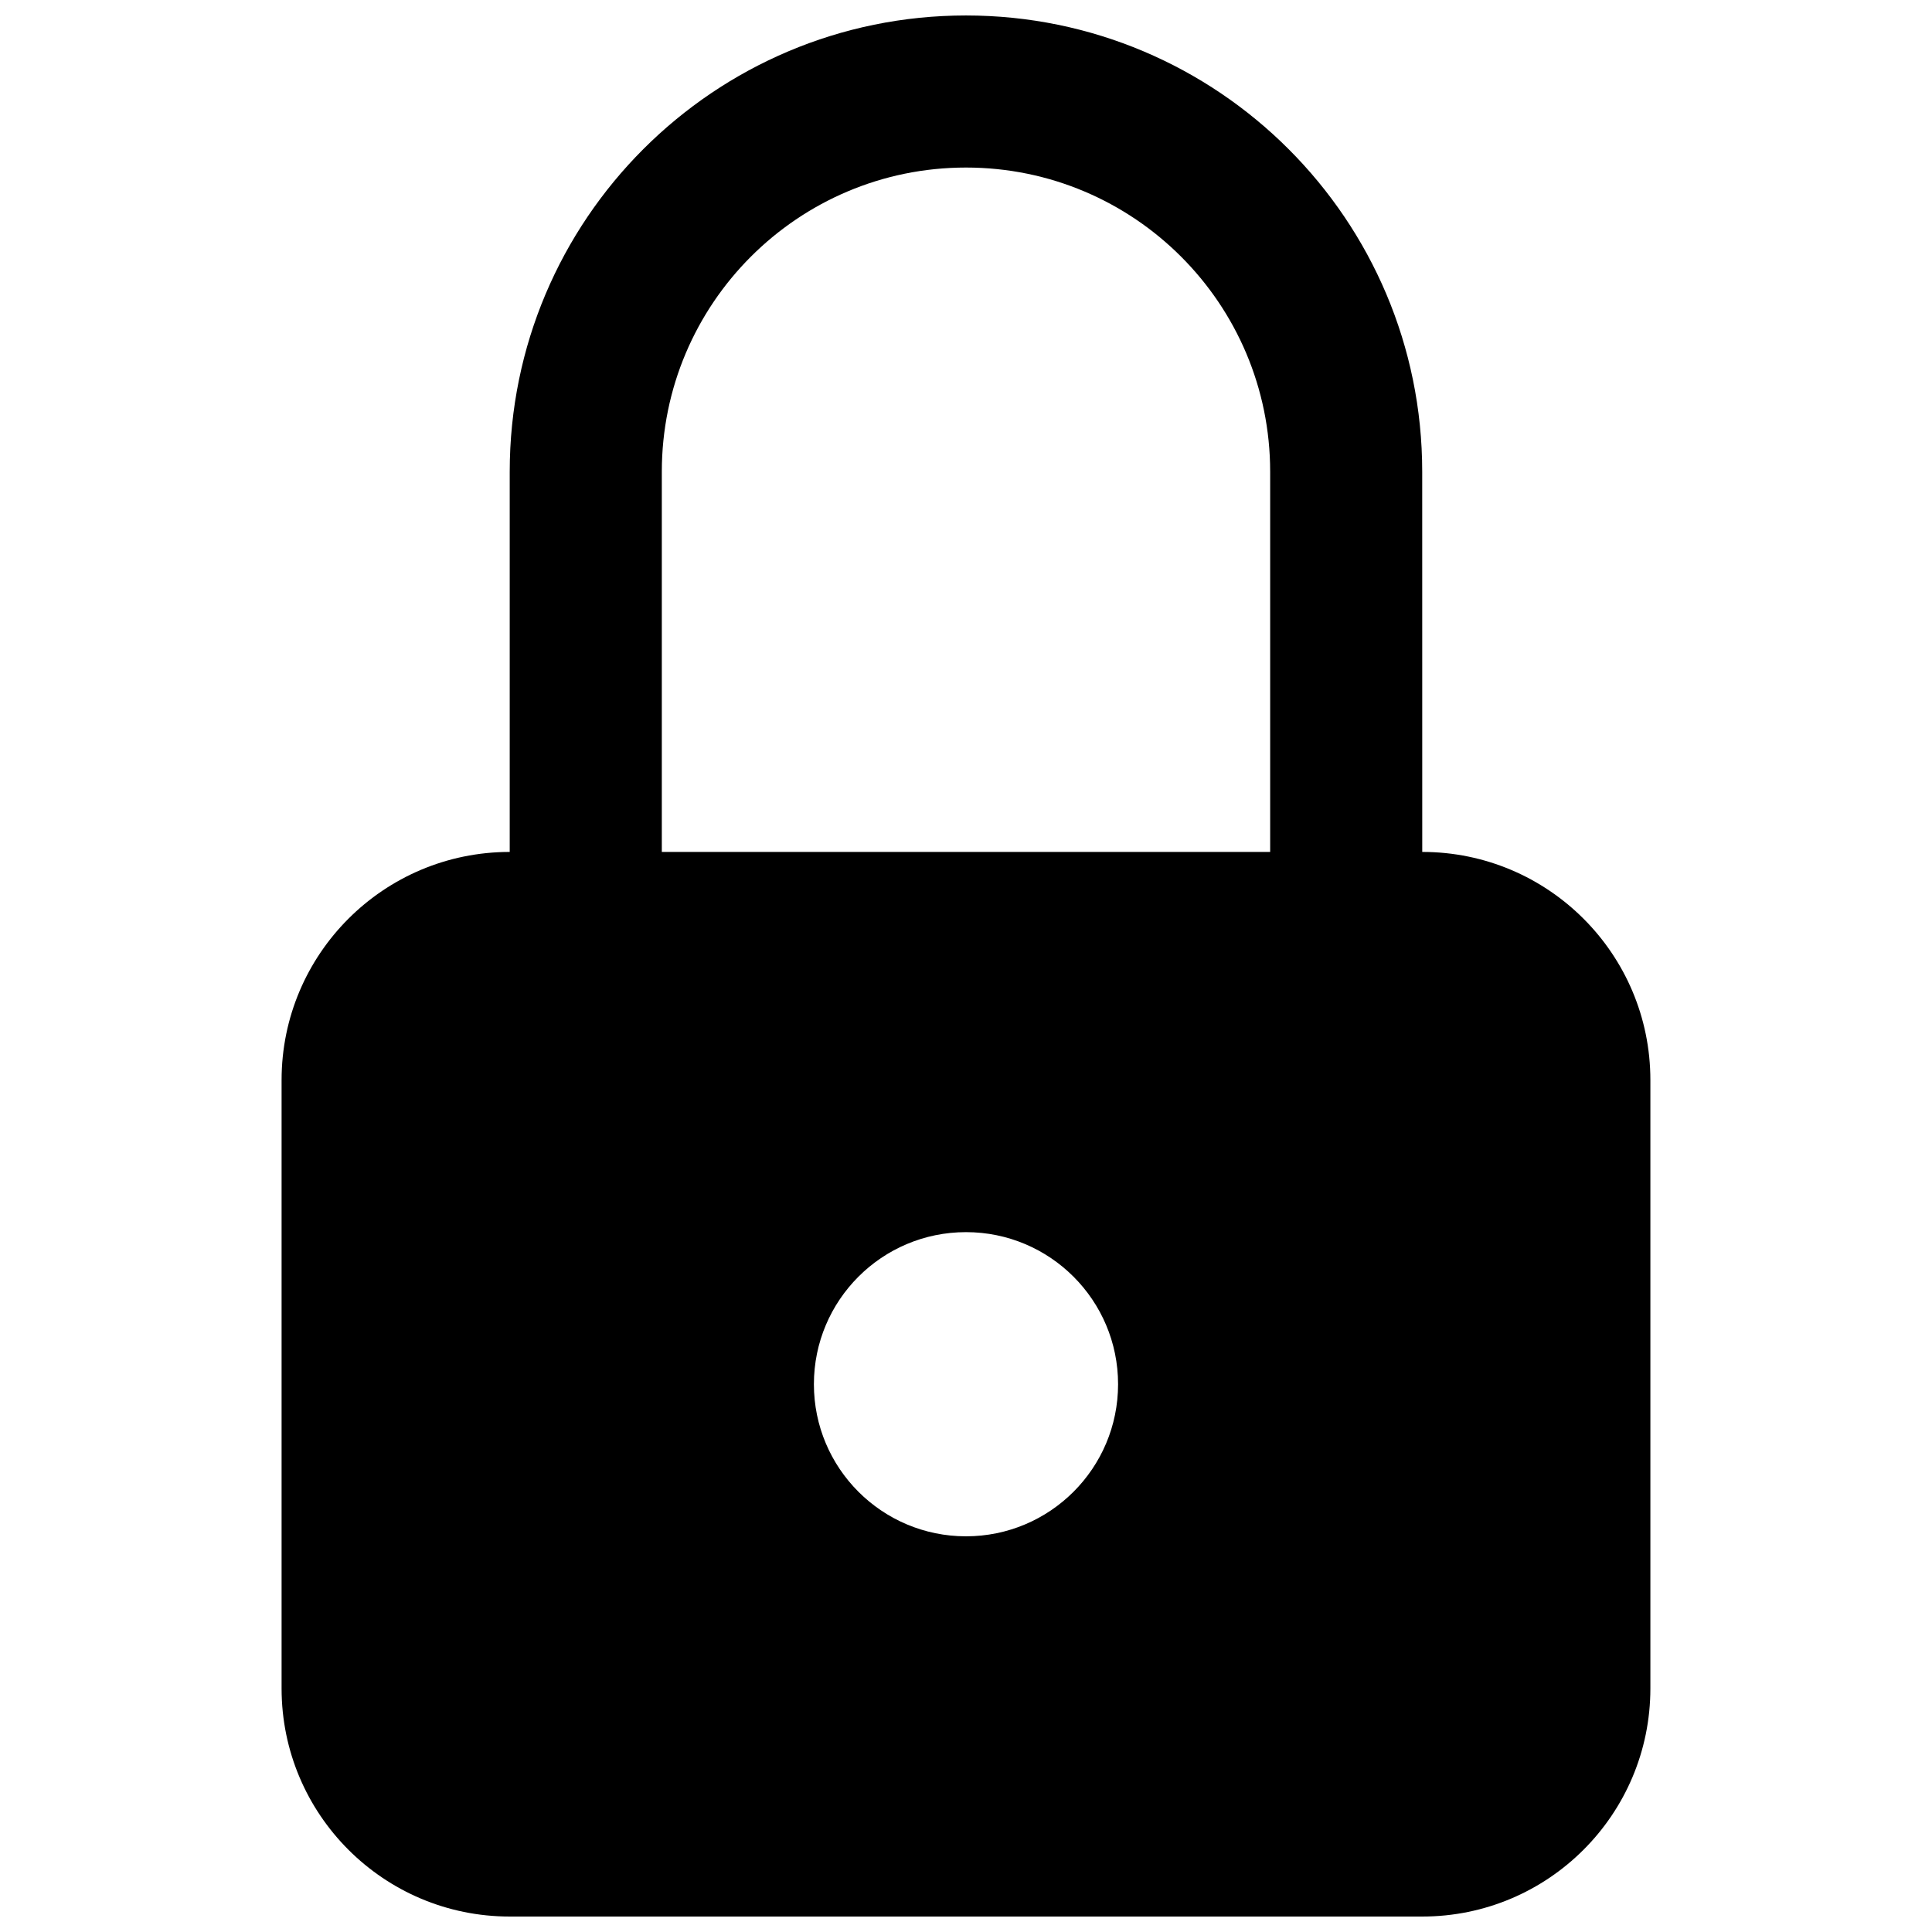 <?xml version="1.0" encoding="UTF-8"?>
<!-- Uploaded to: SVG Repo, www.svgrepo.com, Generator: SVG Repo Mixer Tools -->
<svg width="800px" height="800px" version="1.1" viewBox="144 144 512 512" xmlns="http://www.w3.org/2000/svg">
 <defs>
  <clipPath id="a">
   <path d="m218 148.09h364v503.81h-364z"/>
  </clipPath>
 </defs>
 <g clip-path="url(#a)">
  <path d="m520.91 369.77c33.387 0 60.457 27.066 60.457 60.457v161.22c0 33.391-27.07 60.457-60.457 60.457h-241.83c-33.391 0-60.457-27.066-60.457-60.457v-161.22c0-33.391 27.066-60.457 60.457-60.457v-100.76c0-66.777 54.133-120.91 120.91-120.91 66.777 0 120.91 54.137 120.91 120.91zm-40.305 0v-100.76c0-44.52-36.09-80.609-80.609-80.609s-80.609 36.09-80.609 80.609v100.76zm-80.609 181.37c22.258 0 40.305-18.043 40.305-40.305 0-22.258-18.047-40.305-40.305-40.305-22.262 0-40.305 18.047-40.305 40.305 0 22.262 18.043 40.305 40.305 40.305z"/>
 </g>
</svg>